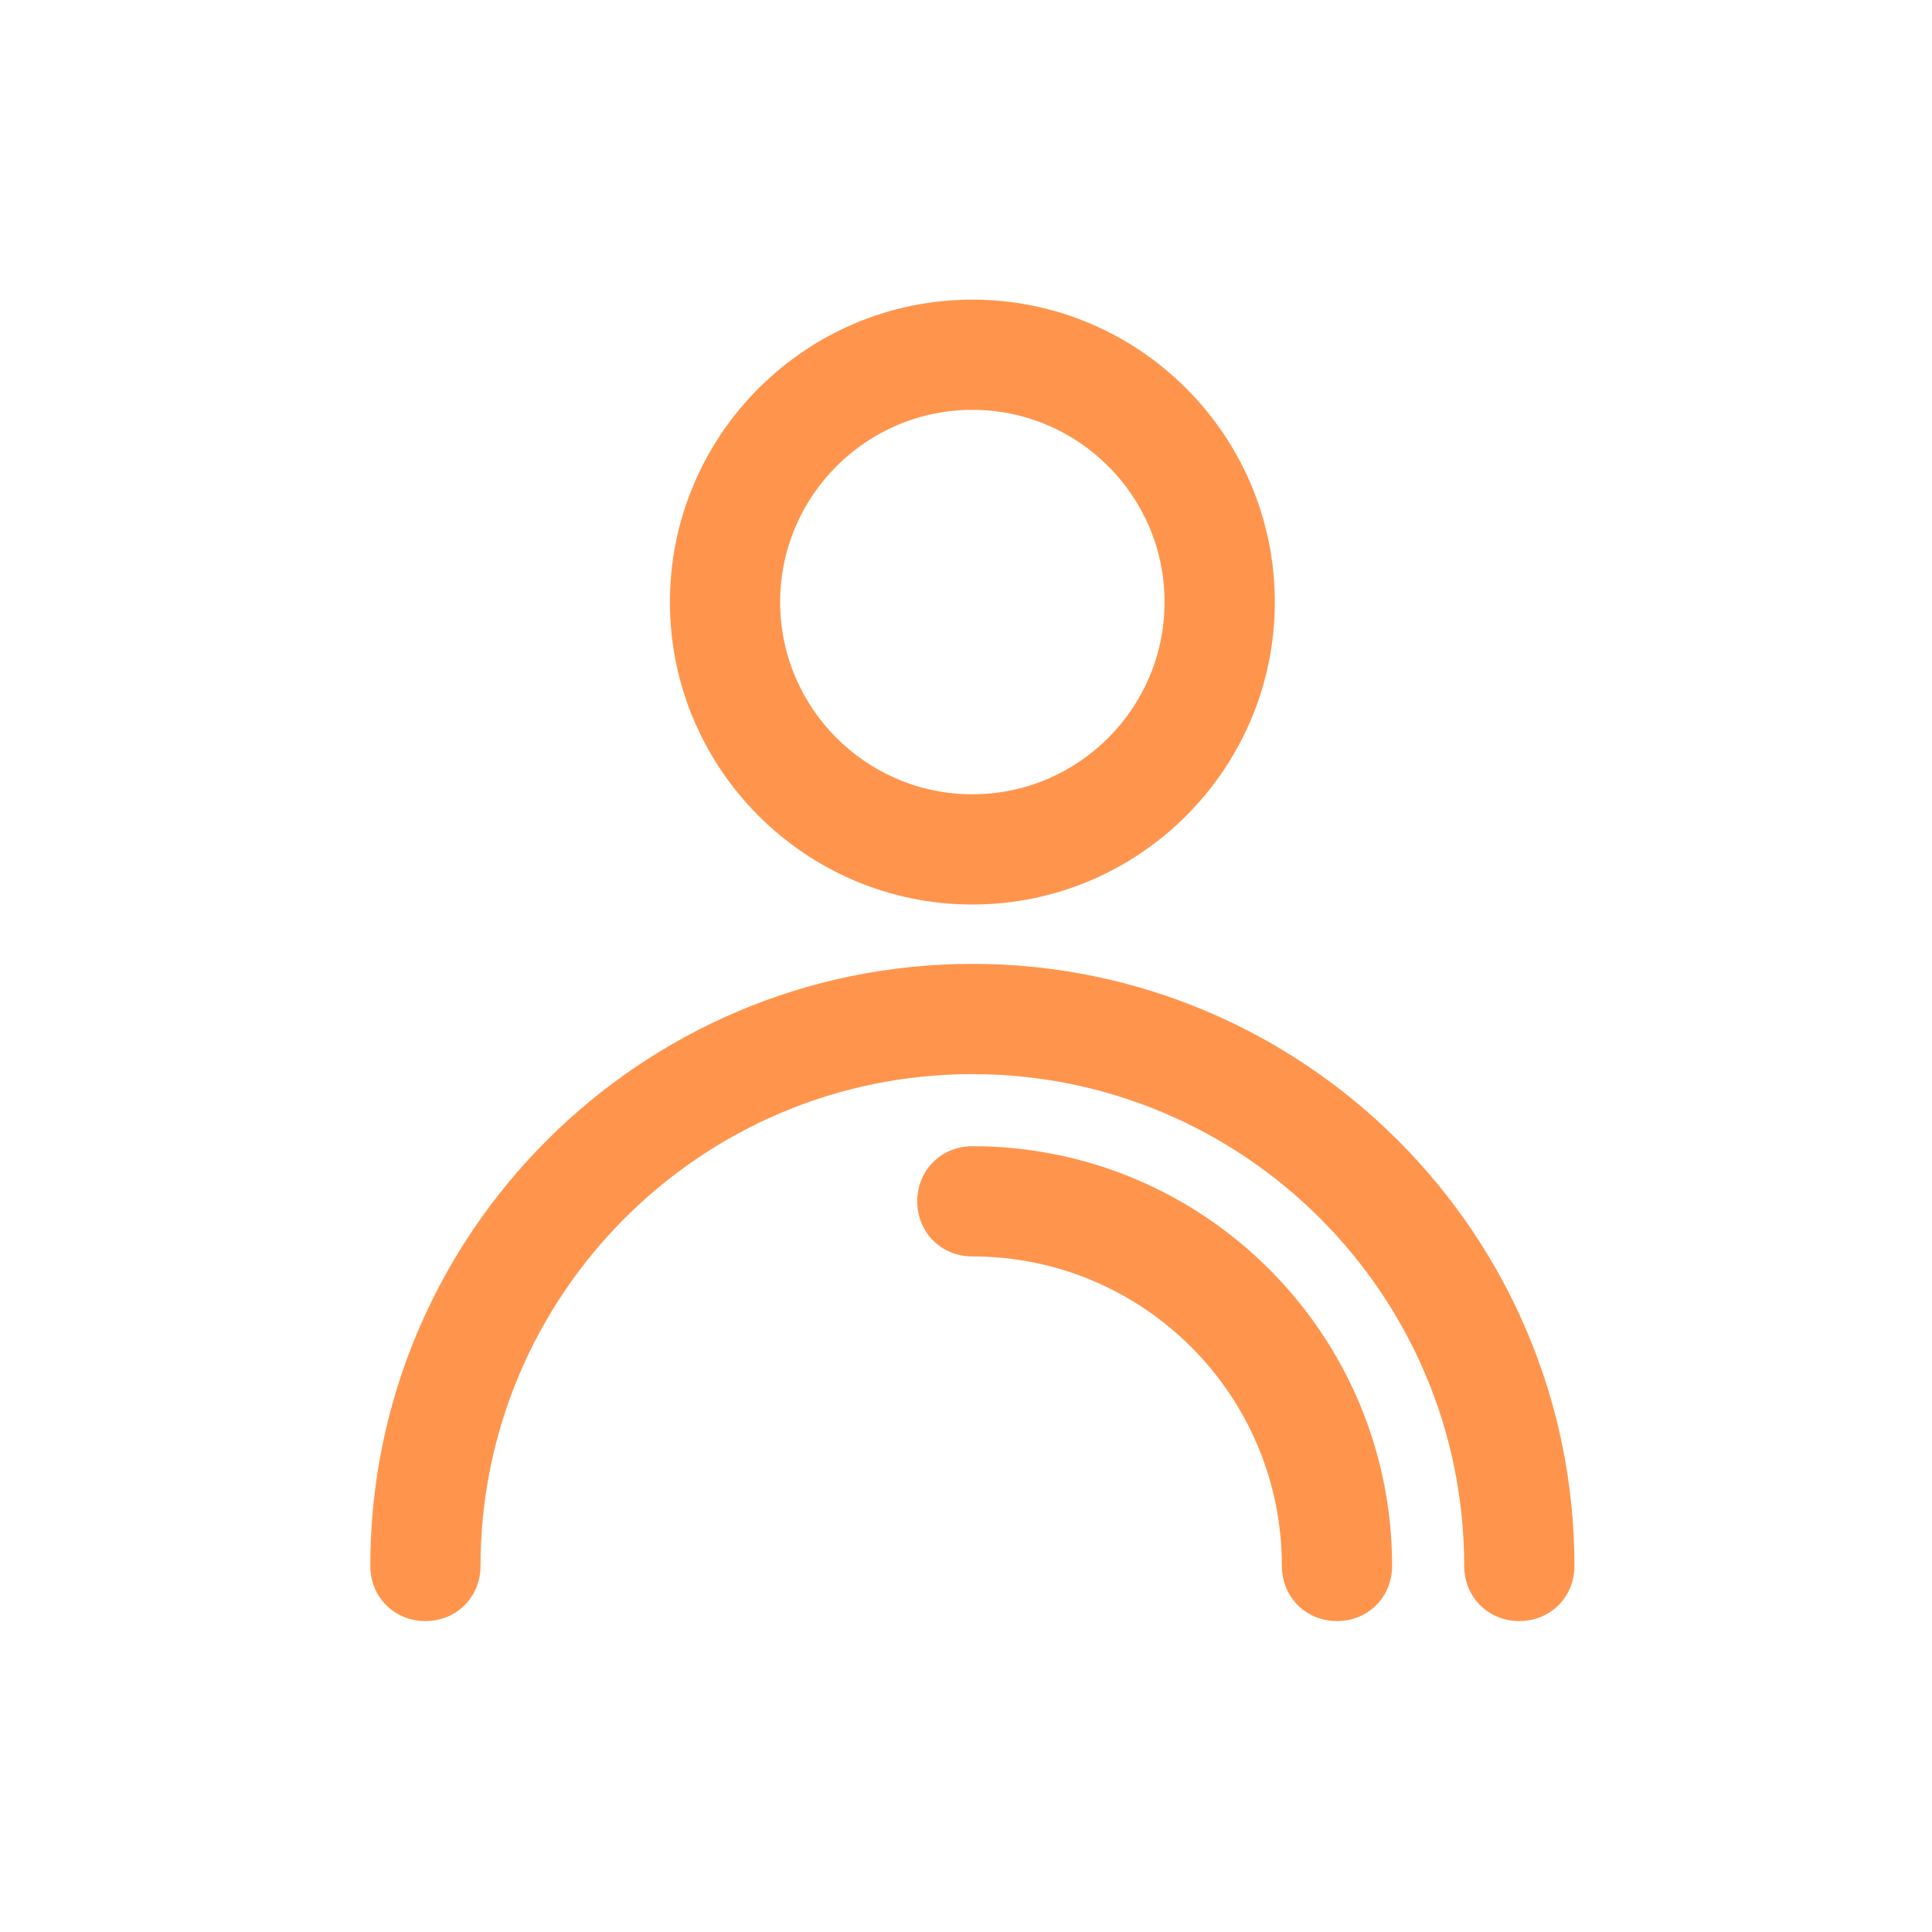 <?xml version="1.0" encoding="utf-8"?>
<!-- Generator: Adobe Illustrator 24.1.0, SVG Export Plug-In . SVG Version: 6.00 Build 0)  -->
<svg version="1.1" id="圖層_1" xmlns="http://www.w3.org/2000/svg" xmlns:xlink="http://www.w3.org/1999/xlink" x="0px" y="0px"
	 viewBox="0 0 136.7 136.7" style="enable-background:new 0 0 136.7 136.7;" xml:space="preserve">
<style type="text/css">
	.st0{fill:#FF954D;}
</style>
<g>
	<g>
		<path class="st0" d="M68.8,64C57,64,47.4,54.4,47.4,42.6S57,21.2,68.8,21.2s21.4,9.6,21.4,21.4S80.6,64,68.8,64z M68.8,29
			c-7.5,0-13.6,6.1-13.6,13.6s6.1,13.6,13.6,13.6s13.6-6.1,13.6-13.6S76.3,29,68.8,29z"/>
	</g>
	<g>
		<path class="st0" d="M107.5,114.7c-2.2,0-3.9-1.7-3.9-3.9C103.6,91.6,88,76,68.8,76c-19.2,0-34.8,15.6-34.8,34.8
			c0,2.2-1.7,3.9-3.9,3.9s-3.9-1.7-3.9-3.9c0-23.5,19.1-42.6,42.6-42.6c23.5,0,42.6,19.1,42.6,42.6
			C111.4,113,109.7,114.7,107.5,114.7z"/>
	</g>
	<g>
		<path class="st0" d="M94.6,114.7c-2.2,0-3.9-1.7-3.9-3.9c0-12.1-9.8-21.9-21.9-21.9c-2.2,0-3.9-1.7-3.9-3.9s1.7-3.9,3.9-3.9
			c16.4,0,29.7,13.3,29.7,29.7C98.5,113,96.8,114.7,94.6,114.7z"/>
	</g>
</g>
</svg>
